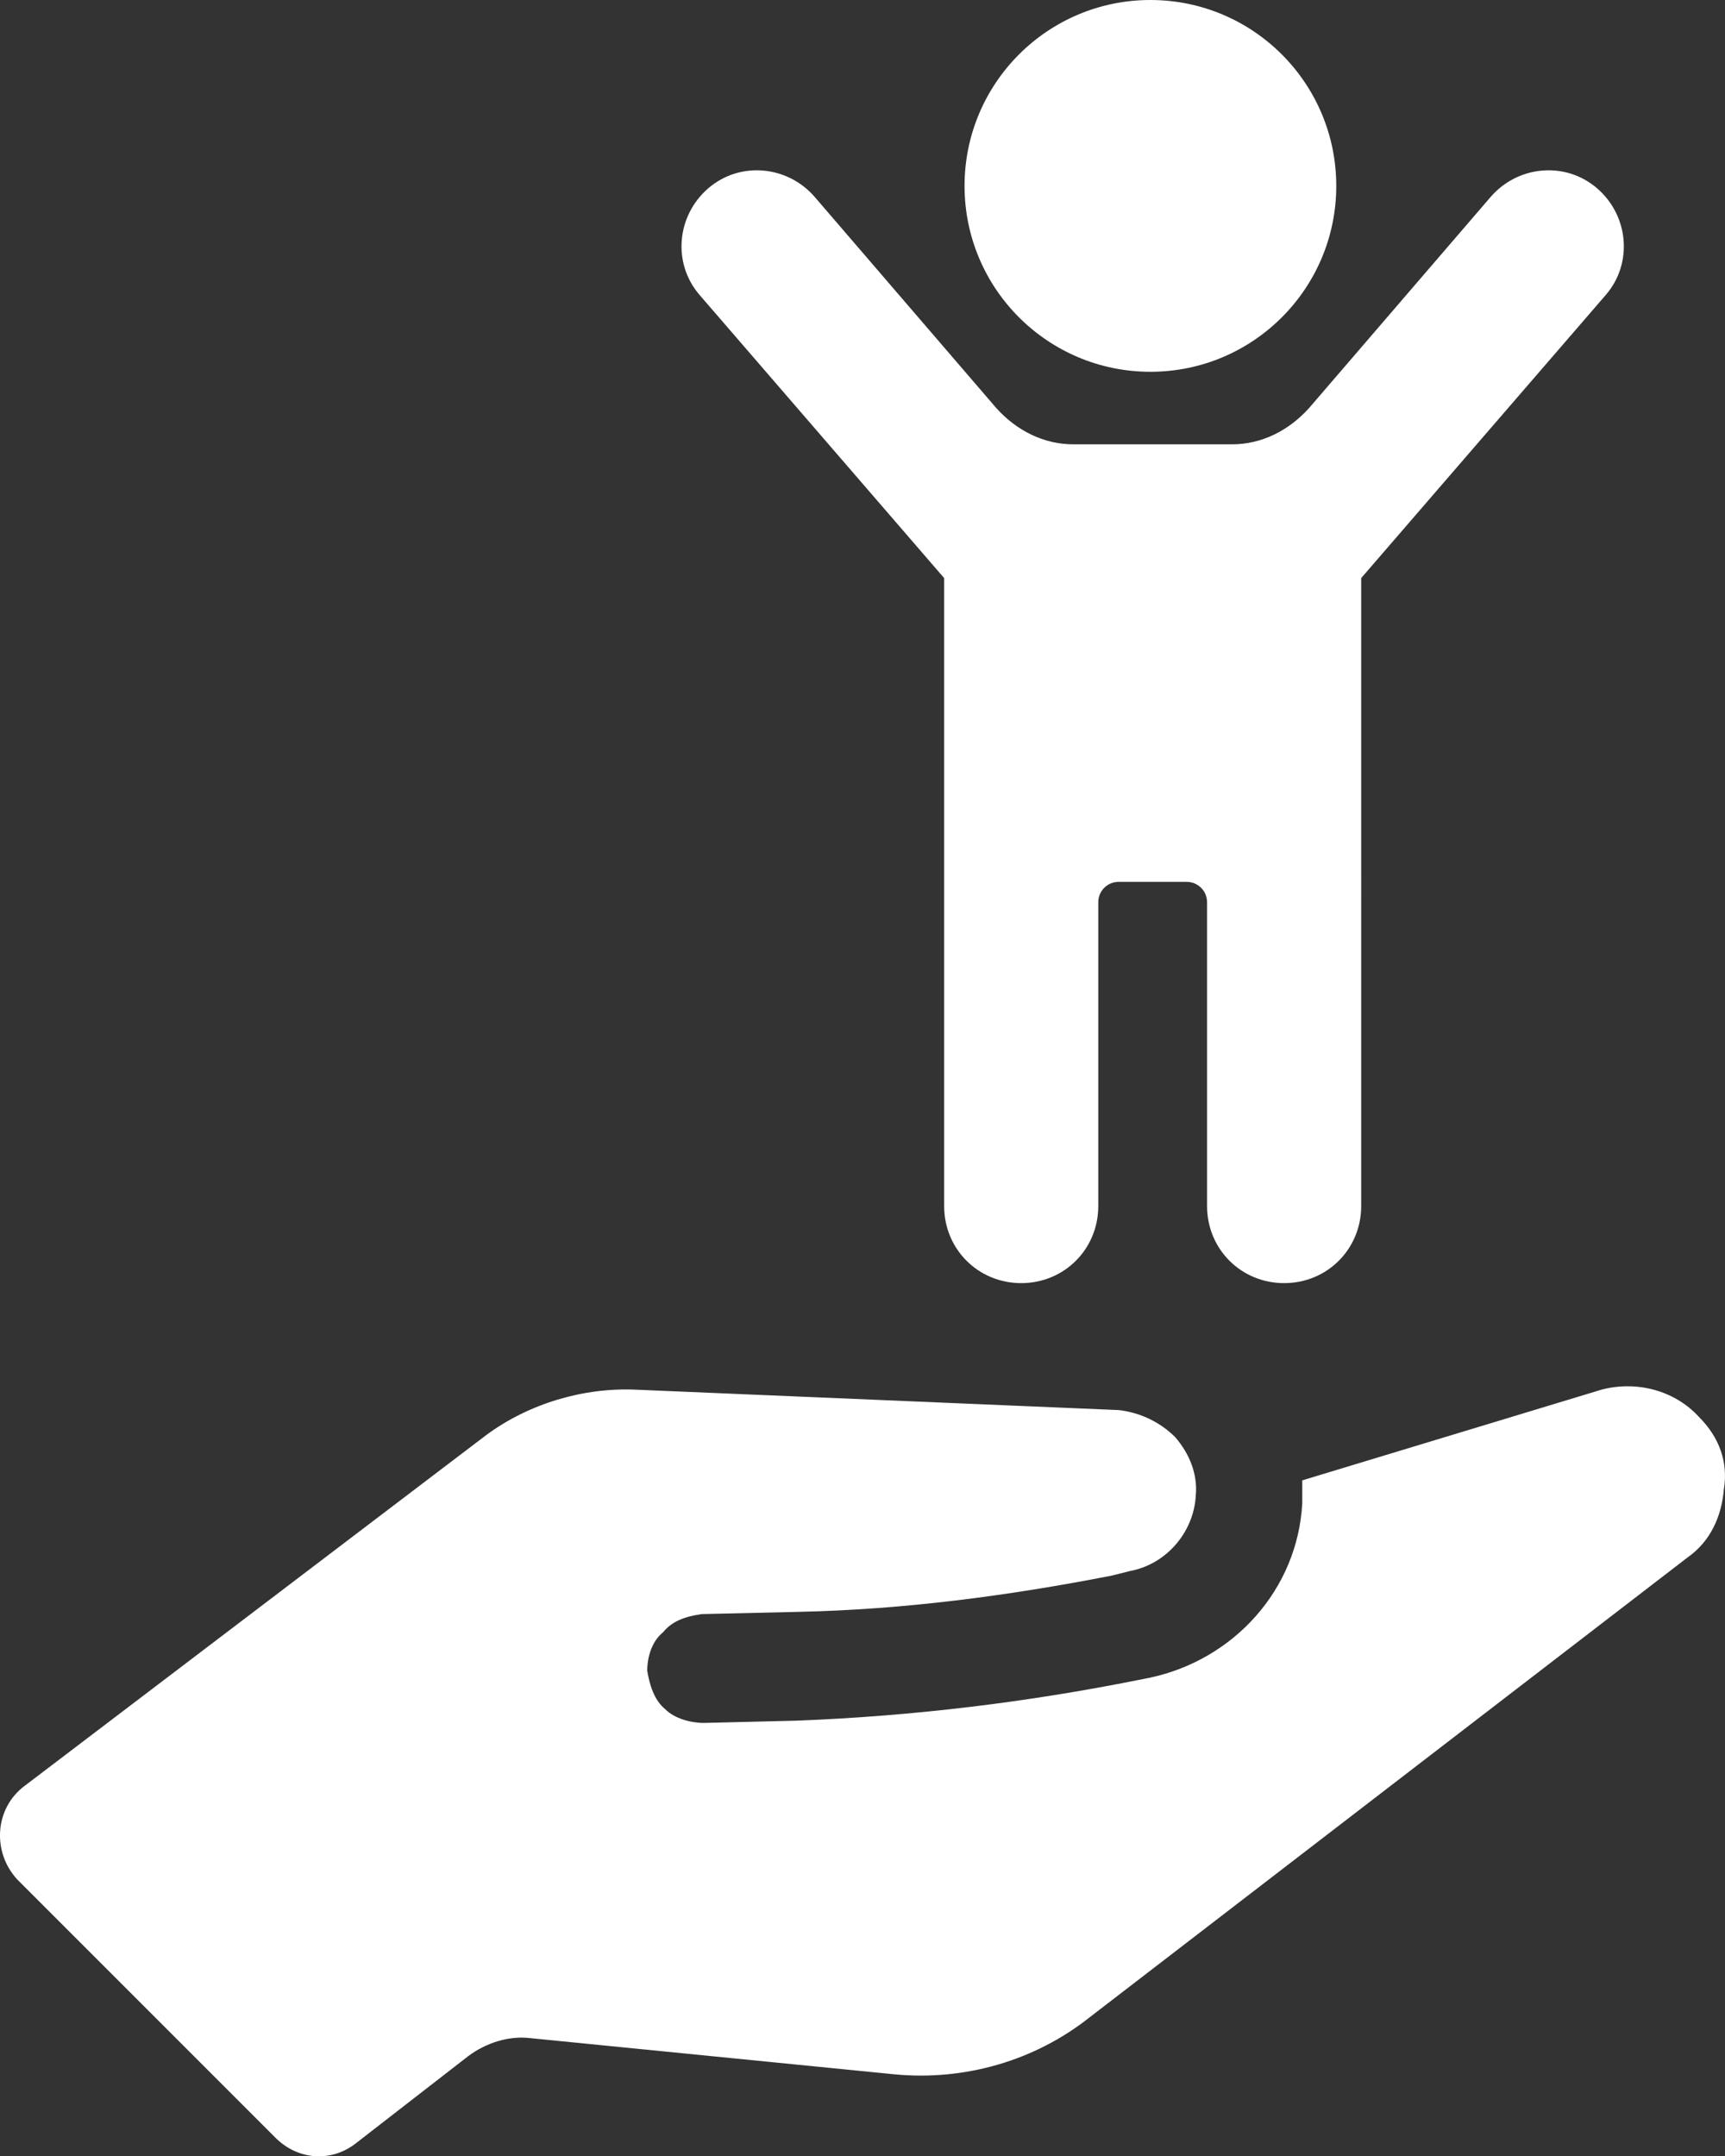 <?xml version="1.0" encoding="UTF-8"?>
<svg xmlns:inkscape="http://www.inkscape.org/namespaces/inkscape" xmlns:sodipodi="http://sodipodi.sourceforge.net/DTD/sodipodi-0.dtd" xmlns="http://www.w3.org/2000/svg" xmlns:svg="http://www.w3.org/2000/svg" xmlns:i="http://ns.adobe.com/AdobeIllustrator/10.0/" version="1.1" x="0px" y="0px" viewBox="0 0 76.107 95.117" xml:space="preserve" width="76.107" height="95.117"><rect x="0" y="0" width="76.107" height="95.117" style="fill:#333333;stroke:none;opacity:1;fill-opacity:1"/><svg:style type="text/css">
        * {fill:#ffffff;}
      </svg:style>
  <switch transform="translate(-11.944,-2.5)">
    <g i:extraneous="self">
      <g>
        <path d="m 86.9,65 c -1.1,-1.2 -2.8,-1.6 -4.3,-1.2 l -13.2,4 c 0,0.3 0,0.7 0,1 -0.2,3.8 -3,6.9 -6.7,7.7 l -0.5,0.1 c -5,1 -10,1.6 -15.1,1.8 L 43,78.5 c -0.6,0 -1.3,-0.2 -1.7,-0.6 -0.5,-0.4 -0.7,-1.1 -0.8,-1.7 0,-0.6 0.2,-1.3 0.7,-1.7 0.4,-0.5 1,-0.7 1.7,-0.8 l 4.3,-0.1 C 51.8,73.5 56.4,72.9 61,72 l 0.8,-0.2 c 1.6,-0.3 2.8,-1.7 2.9,-3.3 0.1,-1 -0.3,-1.9 -0.9,-2.6 -0.7,-0.7 -1.6,-1.1 -2.5,-1.2 L 40,63.8 c -2.3,-0.1 -4.7,0.6 -6.6,2 L 13,81.3 c -1.3,1 -1.4,2.9 -0.3,4.1 l 11.4,11.4 c 1,1 2.5,1.1 3.6,0.2 l 4.9,-3.8 c 0.8,-0.6 1.8,-0.9 2.7,-0.8 L 51.4,94 c 3.1,0.3 6.2,-0.6 8.6,-2.5 L 86.4,71.2 c 1,-0.7 1.5,-1.8 1.6,-3 C 88.2,67 87.8,65.9 86.9,65 Z"/>
        <path d="m 53.6,28 v 27.7 c 0,1.9 1.5,3.4 3.4,3.4 1.9,0 3.4,-1.5 3.4,-3.4 V 42.3 c 0,-0.5 0.4,-0.9 0.9,-0.9 h 3 c 0.5,0 0.9,0.4 0.9,0.9 v 13.4 c 0,1.9 1.5,3.4 3.4,3.4 1.9,0 3.4,-1.5 3.4,-3.4 V 28 L 82.8,15.5 C 84,14.1 83.8,12 82.4,10.8 81,9.6 78.9,9.8 77.7,11.2 l -8,9.3 c -0.9,1 -2.1,1.6 -3.4,1.6 h -7 c -1.3,0 -2.5,-0.6 -3.4,-1.6 l -8,-9.3 C 46.7,9.8 44.6,9.6 43.2,10.8 41.8,12 41.6,14.1 42.8,15.5 Z"/>
        <circle cx="62.7" cy="10.7" r="8.2"/>
      </g>
    </g>
  </switch>
</svg>
